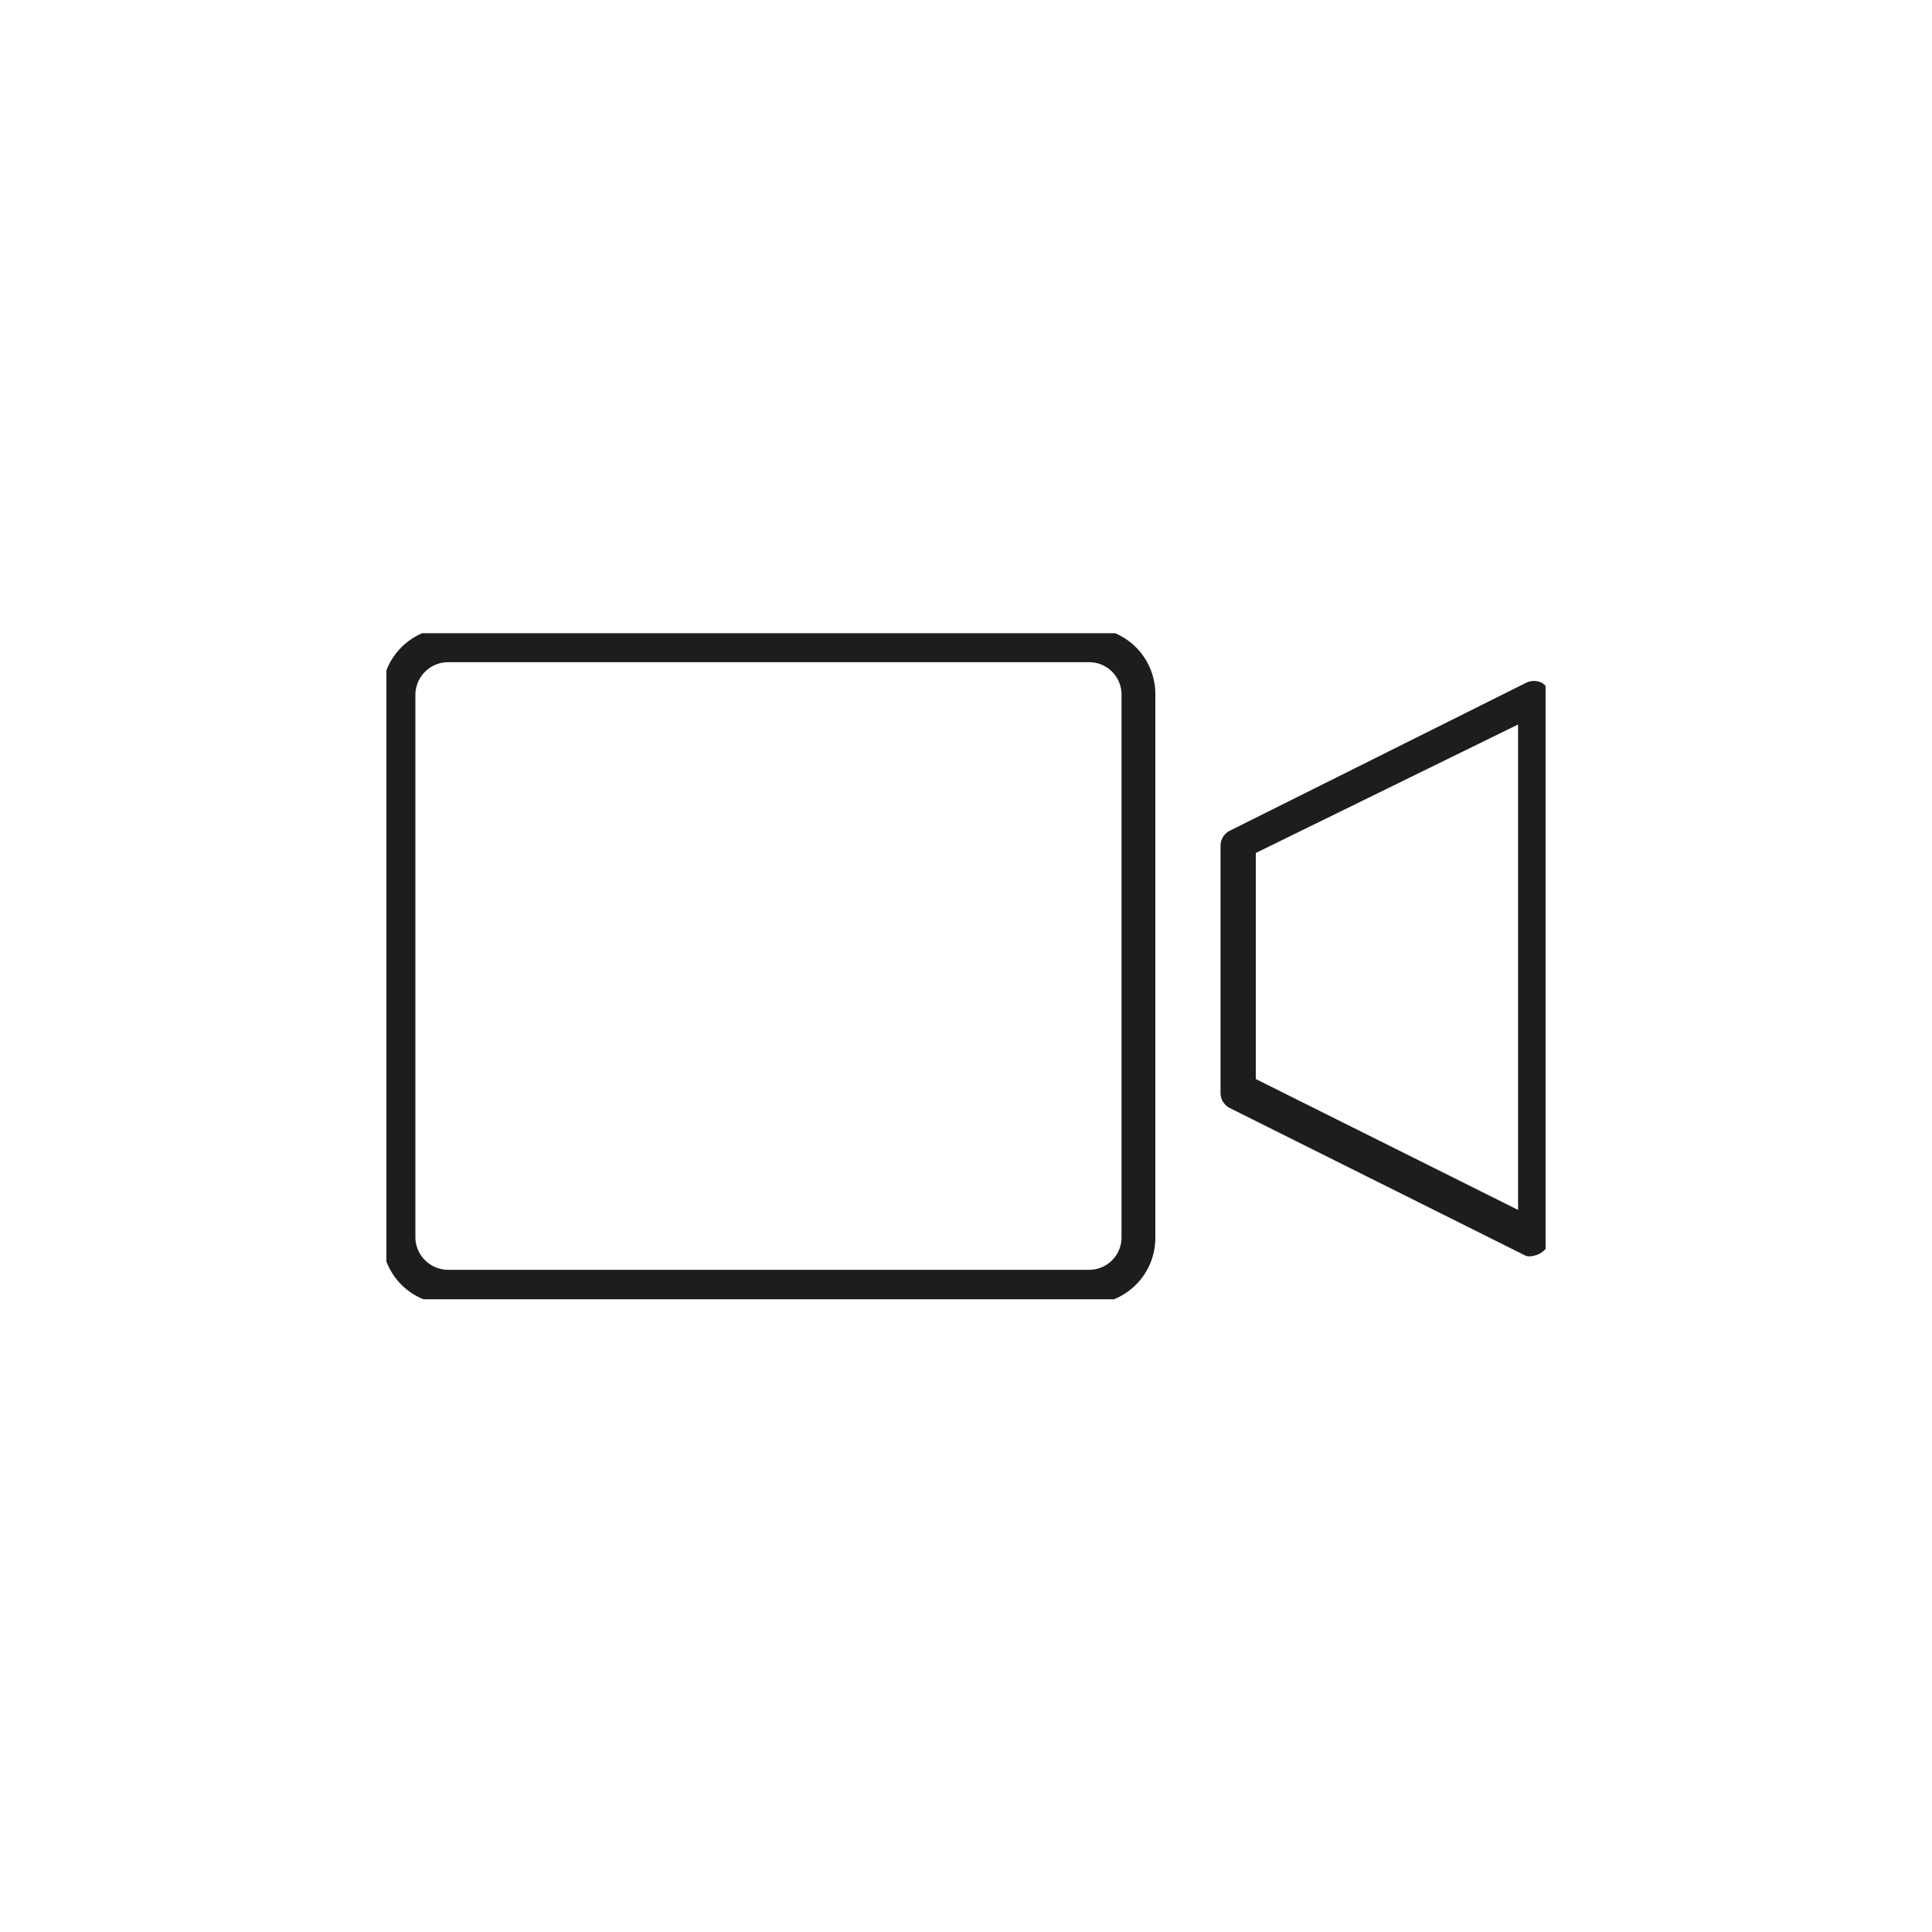 <svg id="Layer_1" data-name="Layer 1" xmlns="http://www.w3.org/2000/svg" xmlns:xlink="http://www.w3.org/1999/xlink" viewBox="0 0 40 40"><defs><style>.cls-1{fill:none;}.cls-2{clip-path:url(#clip-path);}.cls-3{fill:#1d1d1b;}</style><clipPath id="clip-path"><rect class="cls-1" x="8" y="13.11" width="24" height="13.79"/></clipPath></defs><g class="cls-2"><path class="cls-3" d="M22.55,27H9.28a1.37,1.37,0,0,1-1.37-1.37V14.38A1.37,1.37,0,0,1,9.28,13H22.55a1.37,1.37,0,0,1,1.37,1.37V25.62A1.37,1.37,0,0,1,22.55,27ZM9.28,13.71a.68.68,0,0,0-.68.67V25.62a.68.68,0,0,0,.68.67H22.55a.67.67,0,0,0,.67-.67V14.38a.67.67,0,0,0-.67-.67ZM31.75,26a.29.29,0,0,1-.16,0l-6.13-3.06a.35.35,0,0,1-.19-.32v-5.1a.35.35,0,0,1,.19-.32l6.13-3.06a.37.37,0,0,1,.34,0,.37.37,0,0,1,.16.3V25.62a.37.37,0,0,1-.16.3A.41.41,0,0,1,31.75,26ZM26,22.34l5.43,2.71V15L26,17.66Z"/></g><rect class="cls-1" x="8" y="13.11" width="24" height="13.79"/></svg>